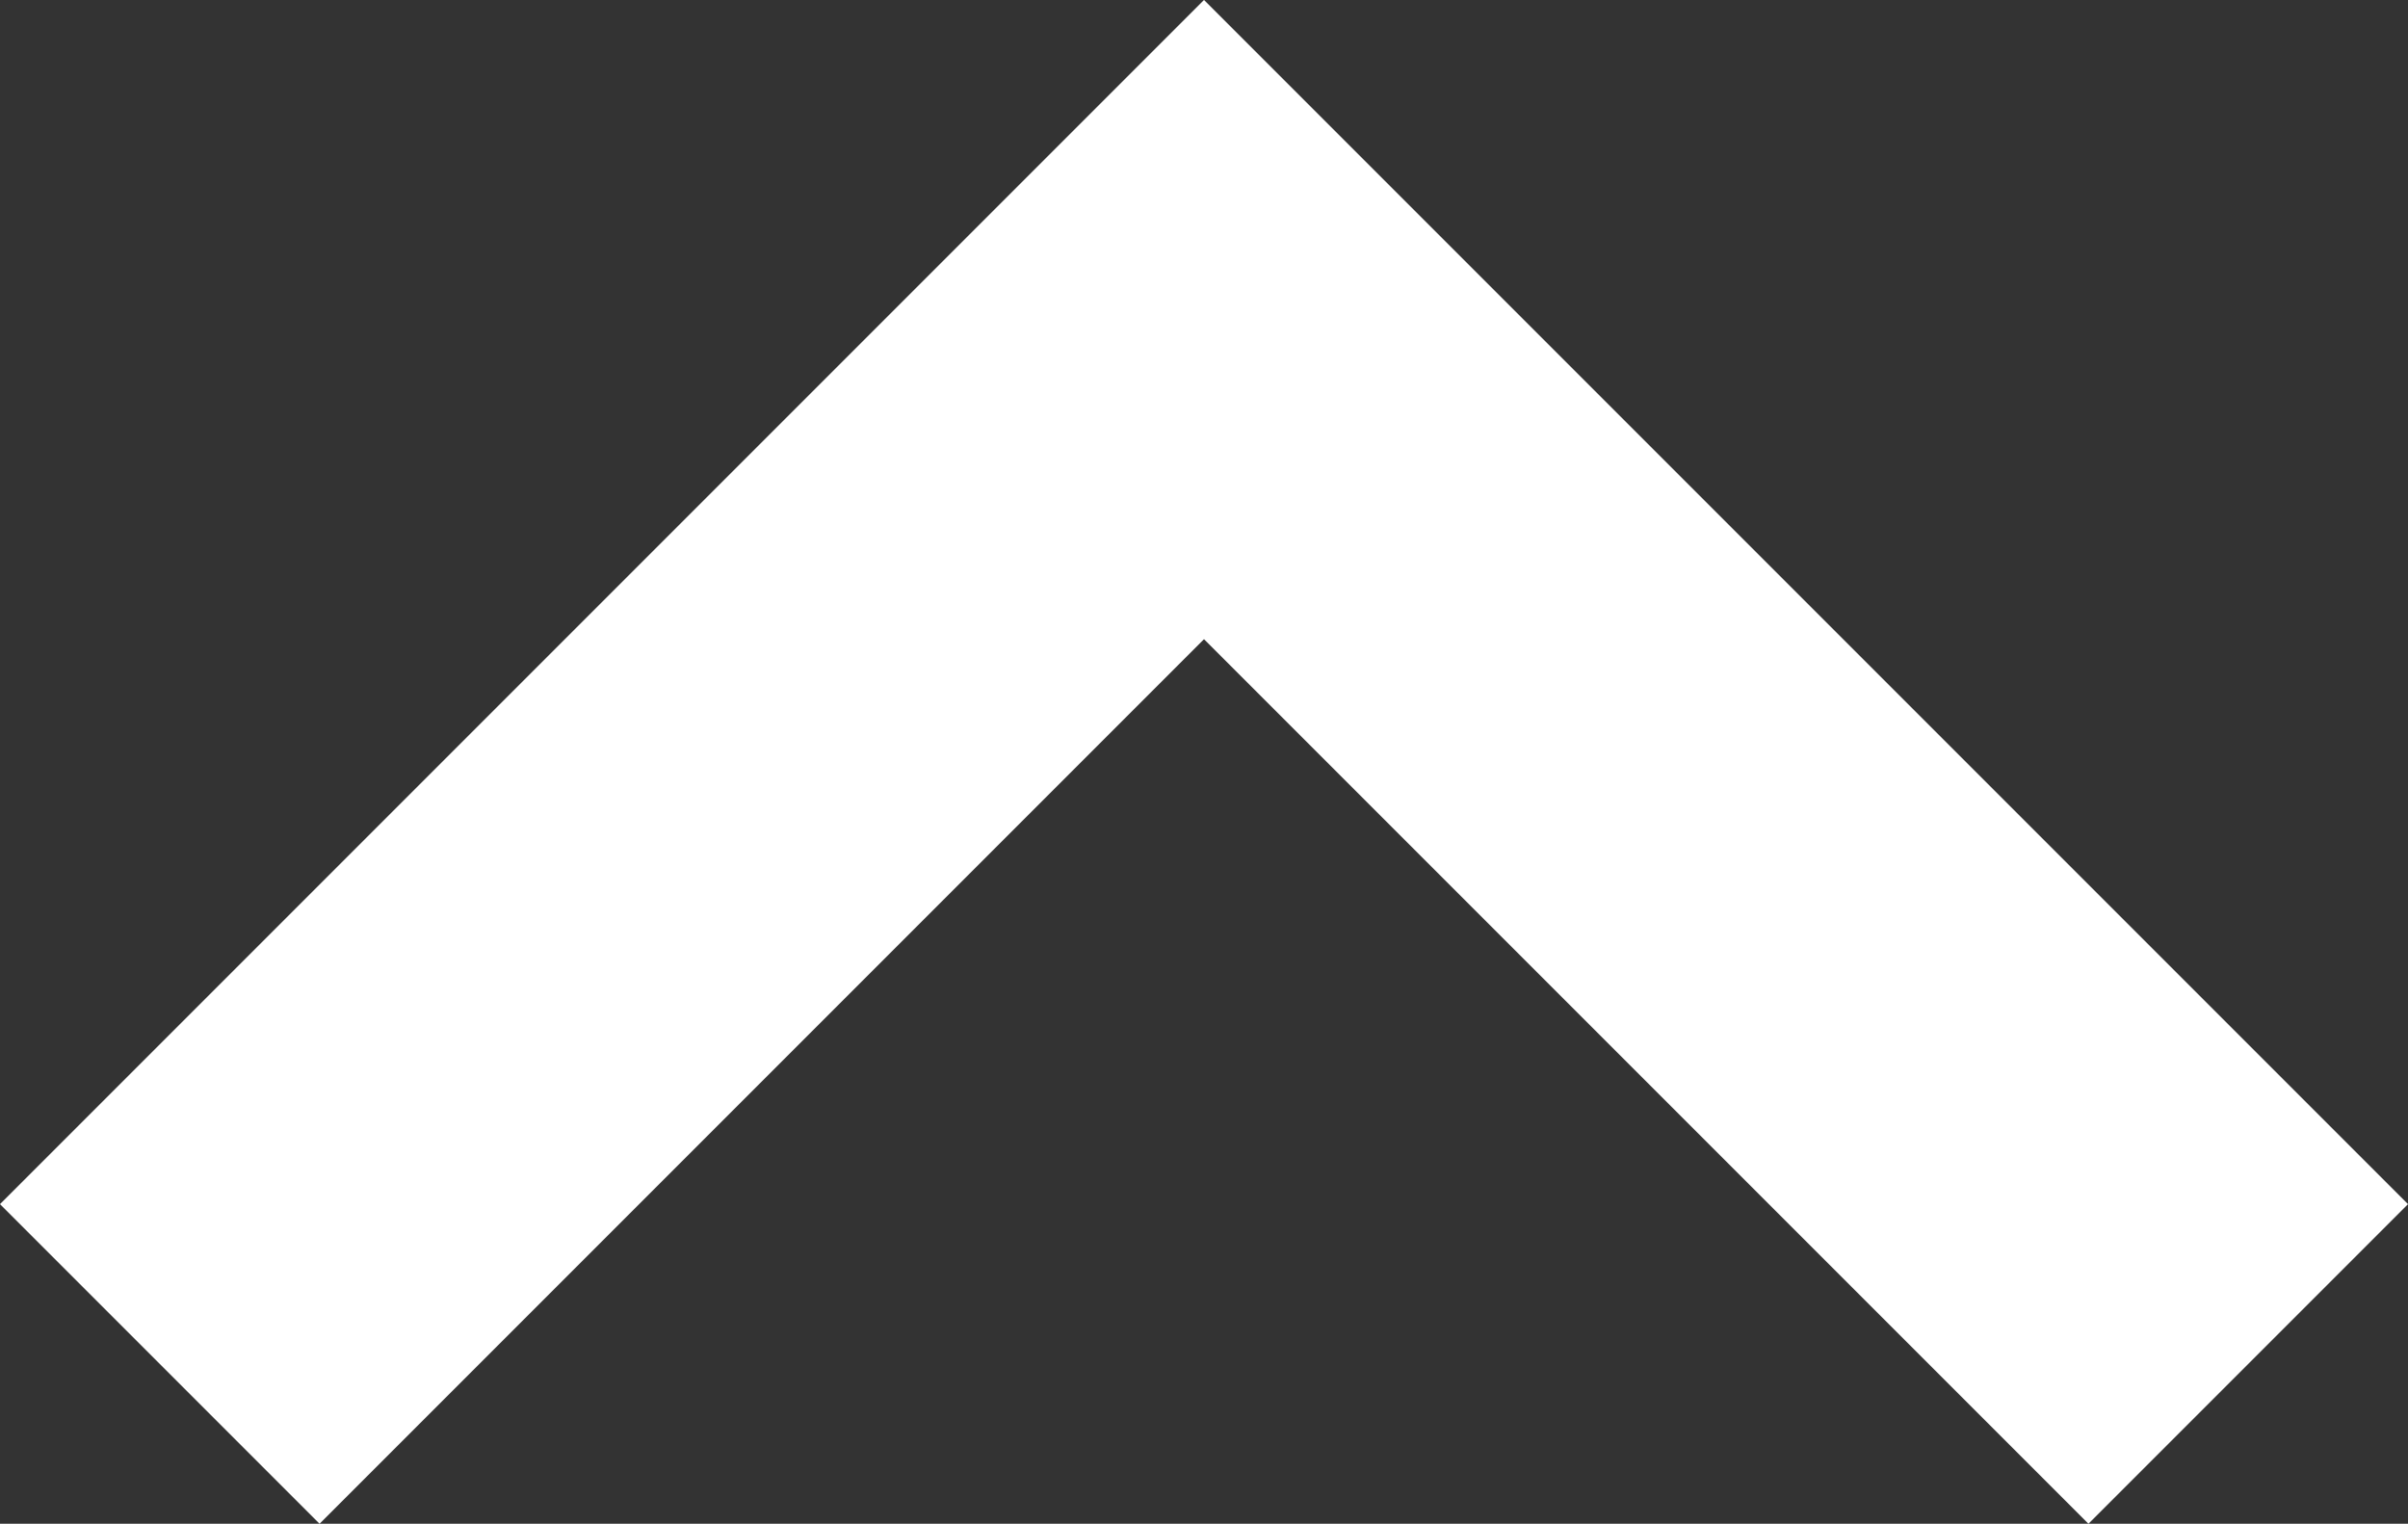 <svg xmlns="http://www.w3.org/2000/svg" width="10.656" height="6.742" viewBox="0 0 10.656 6.742">
  <rect x="0" y="0" width="10.656" height="6.742" fill="#333333" stroke="none"/>
  <path id="パス_54" data-name="パス 54" d="M9398.578,4325.111l4.621,4.621-4.621,4.621" transform="translate(-4324.404 9404.613) rotate(-90)" fill="none" stroke="#fff" stroke-width="2"/>
</svg>
